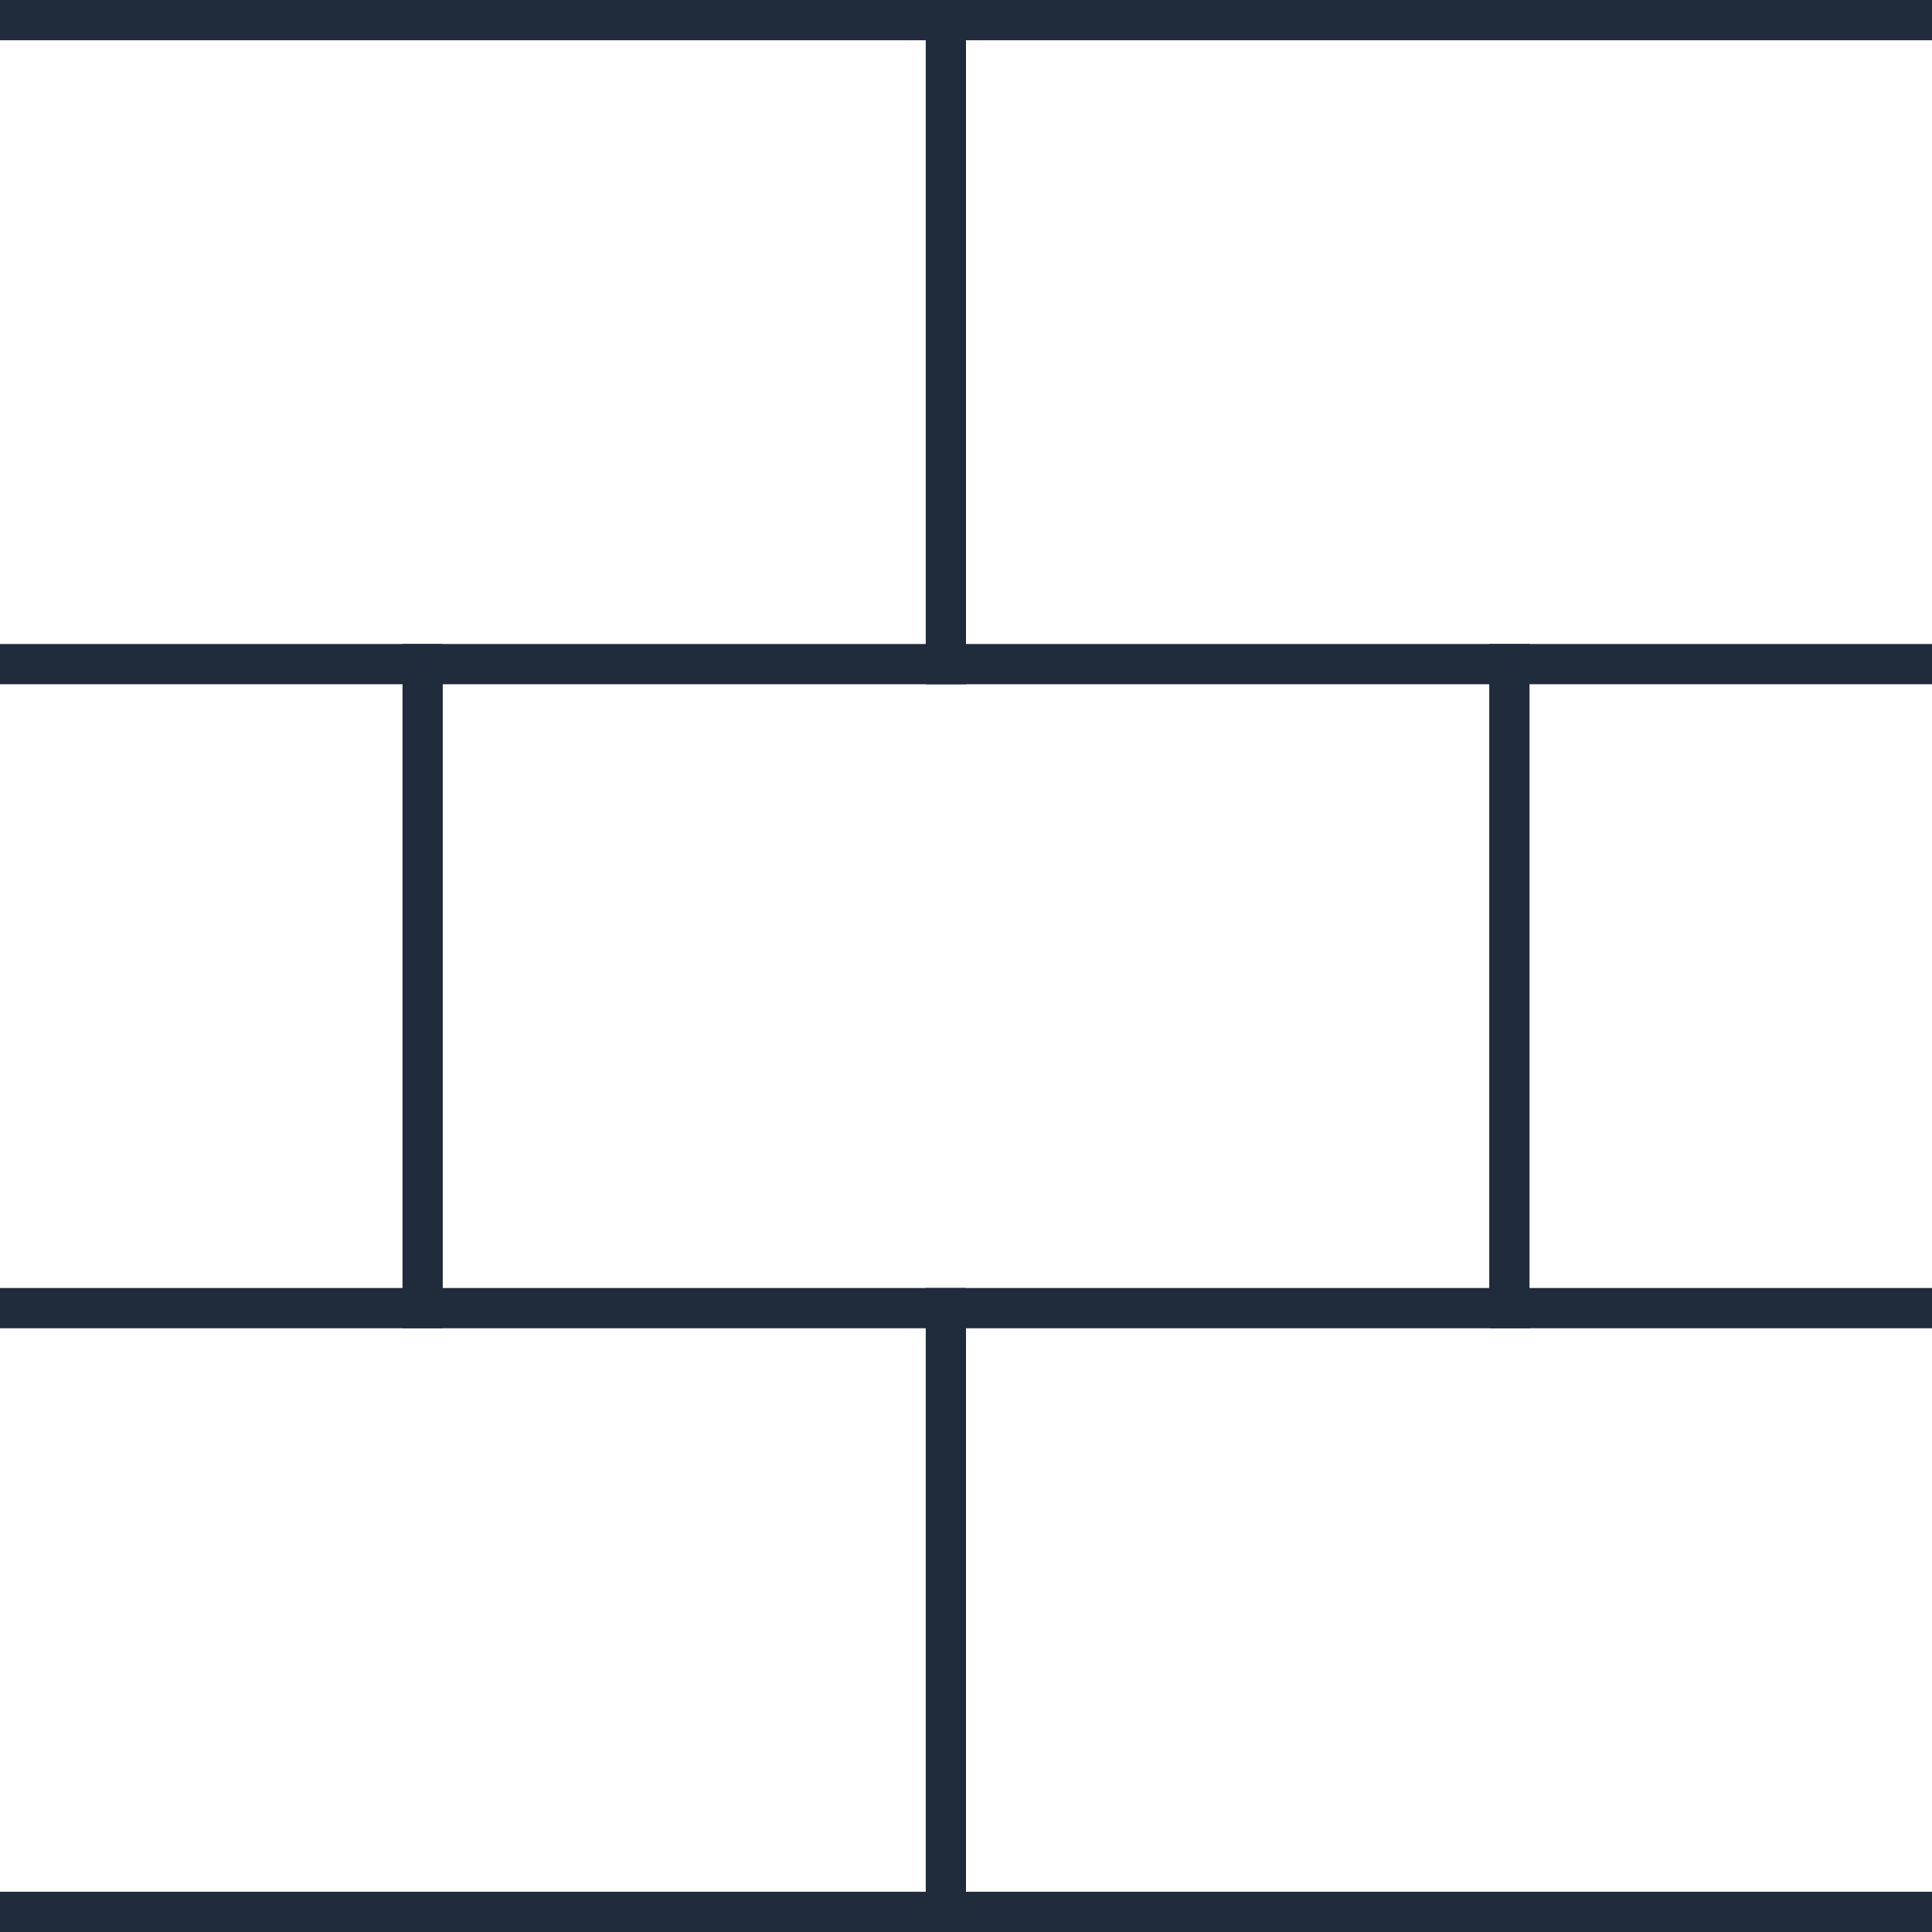 <svg xmlns="http://www.w3.org/2000/svg" width="48" height="48" viewBox="0 0 48 48" fill="none"><g clip-path="url(#clip0_1_5)"><rect width="48" height="1" fill="#202C3C"></rect><rect y="47" width="48" height="1" fill="#202C3C"></rect><rect x="48" y="17" width="48" height="1" transform="rotate(180 48 17)" fill="#202C3C"></rect><rect x="48" y="33" width="48" height="1" transform="rotate(180 48 33)" fill="#202C3C"></rect><rect x="23" width="1" height="17" fill="#202C3C"></rect><rect x="23" y="32" width="1" height="16" fill="#202C3C"></rect><rect x="37" y="16" width="1" height="17" fill="#202C3C"></rect><rect x="10" y="16" width="1" height="17" fill="#202C3C"></rect></g><defs><clipPath id="clip0_1_5"><rect width="48" height="48" fill="white"></rect></clipPath></defs></svg>